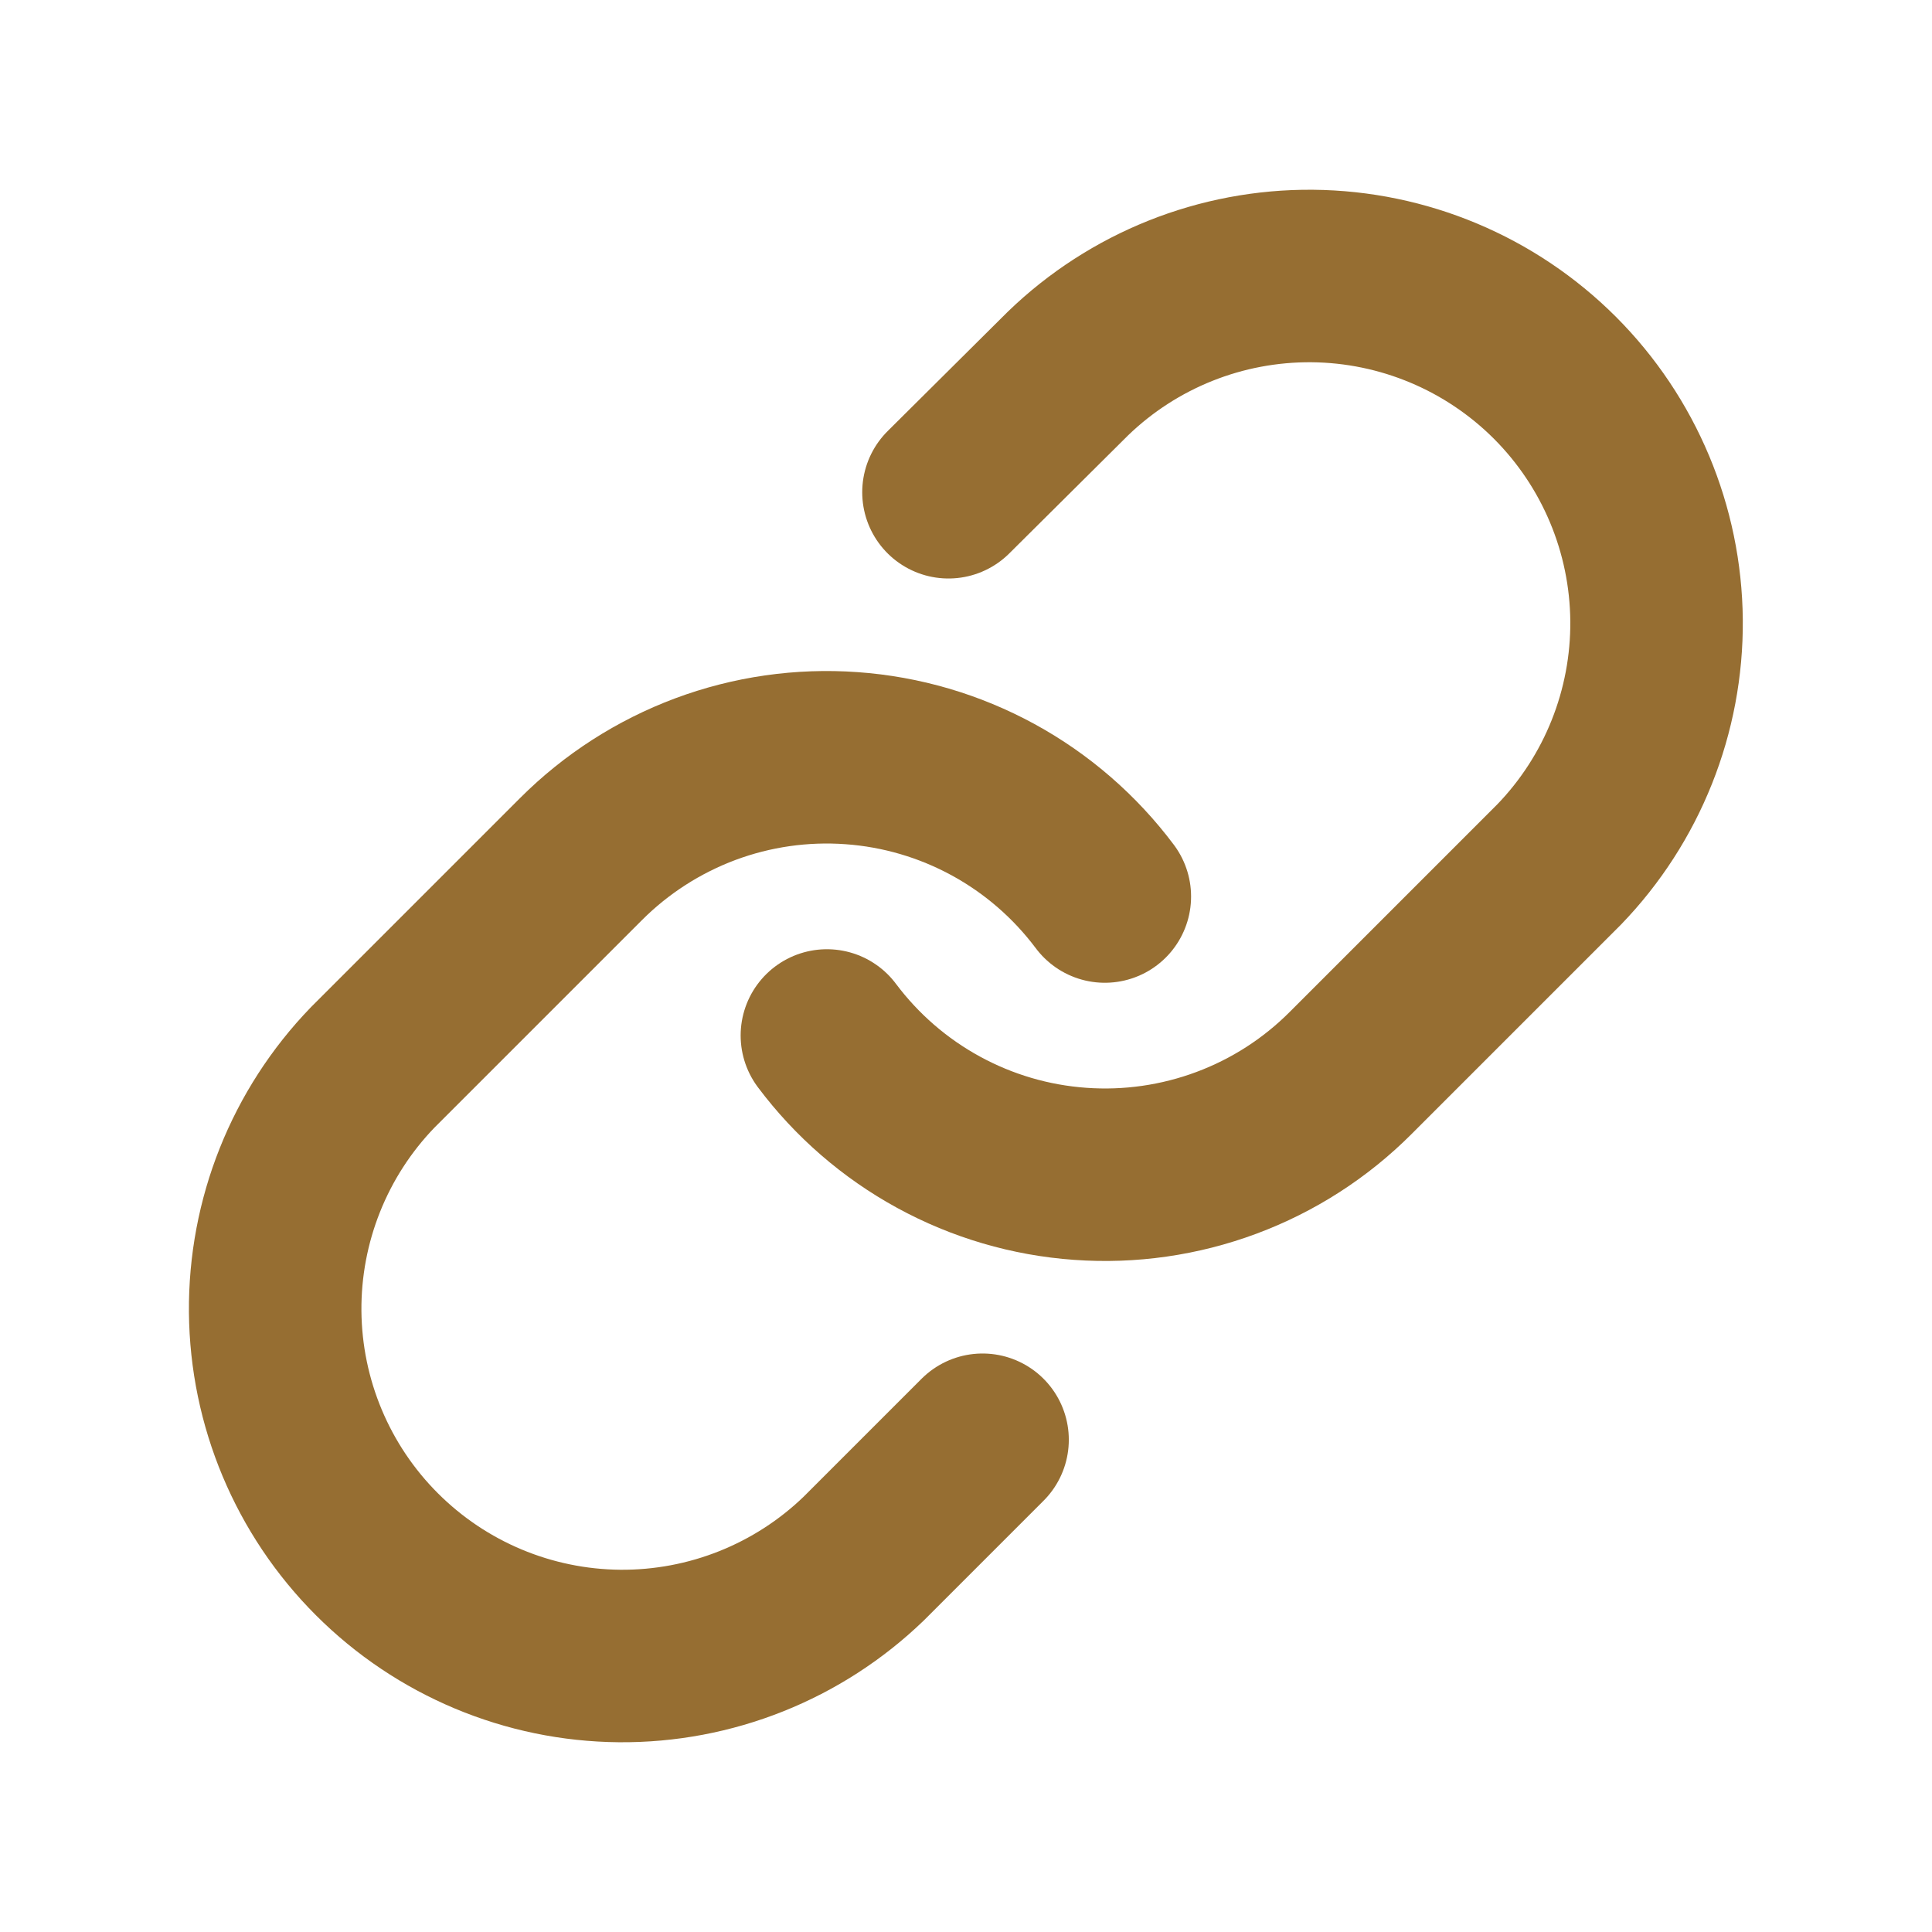 <svg width="28" height="28" viewBox="0 0 28 28" fill="none" xmlns="http://www.w3.org/2000/svg">
<path d="M11.984 15.007C12.417 15.585 12.968 16.063 13.602 16.409C14.235 16.755 14.935 16.961 15.655 17.012C16.375 17.064 17.098 16.96 17.774 16.708C18.451 16.456 19.065 16.061 19.575 15.55L22.595 12.53C23.512 11.581 24.019 10.309 24.008 8.99C23.996 7.67 23.467 6.408 22.534 5.474C21.6 4.541 20.338 4.012 19.018 4C17.698 3.989 16.427 4.496 15.478 5.413L13.746 7.134" stroke="#966E32" stroke-width="2.5" stroke-linecap="round" stroke-linejoin="round"/>
<path d="M16.012 12.993C15.579 12.415 15.028 11.937 14.395 11.591C13.761 11.245 13.061 11.039 12.341 10.988C11.621 10.936 10.898 11.04 10.222 11.292C9.546 11.545 8.932 11.939 8.421 12.45L5.401 15.47C4.484 16.419 3.977 17.691 3.988 19.01C4 20.33 4.529 21.593 5.463 22.526C6.396 23.459 7.658 23.988 8.978 24C10.298 24.011 11.569 23.504 12.519 22.587L14.24 20.866" stroke="#966E32" stroke-width="2.5" stroke-linecap="round" stroke-linejoin="round"/>
</svg>
